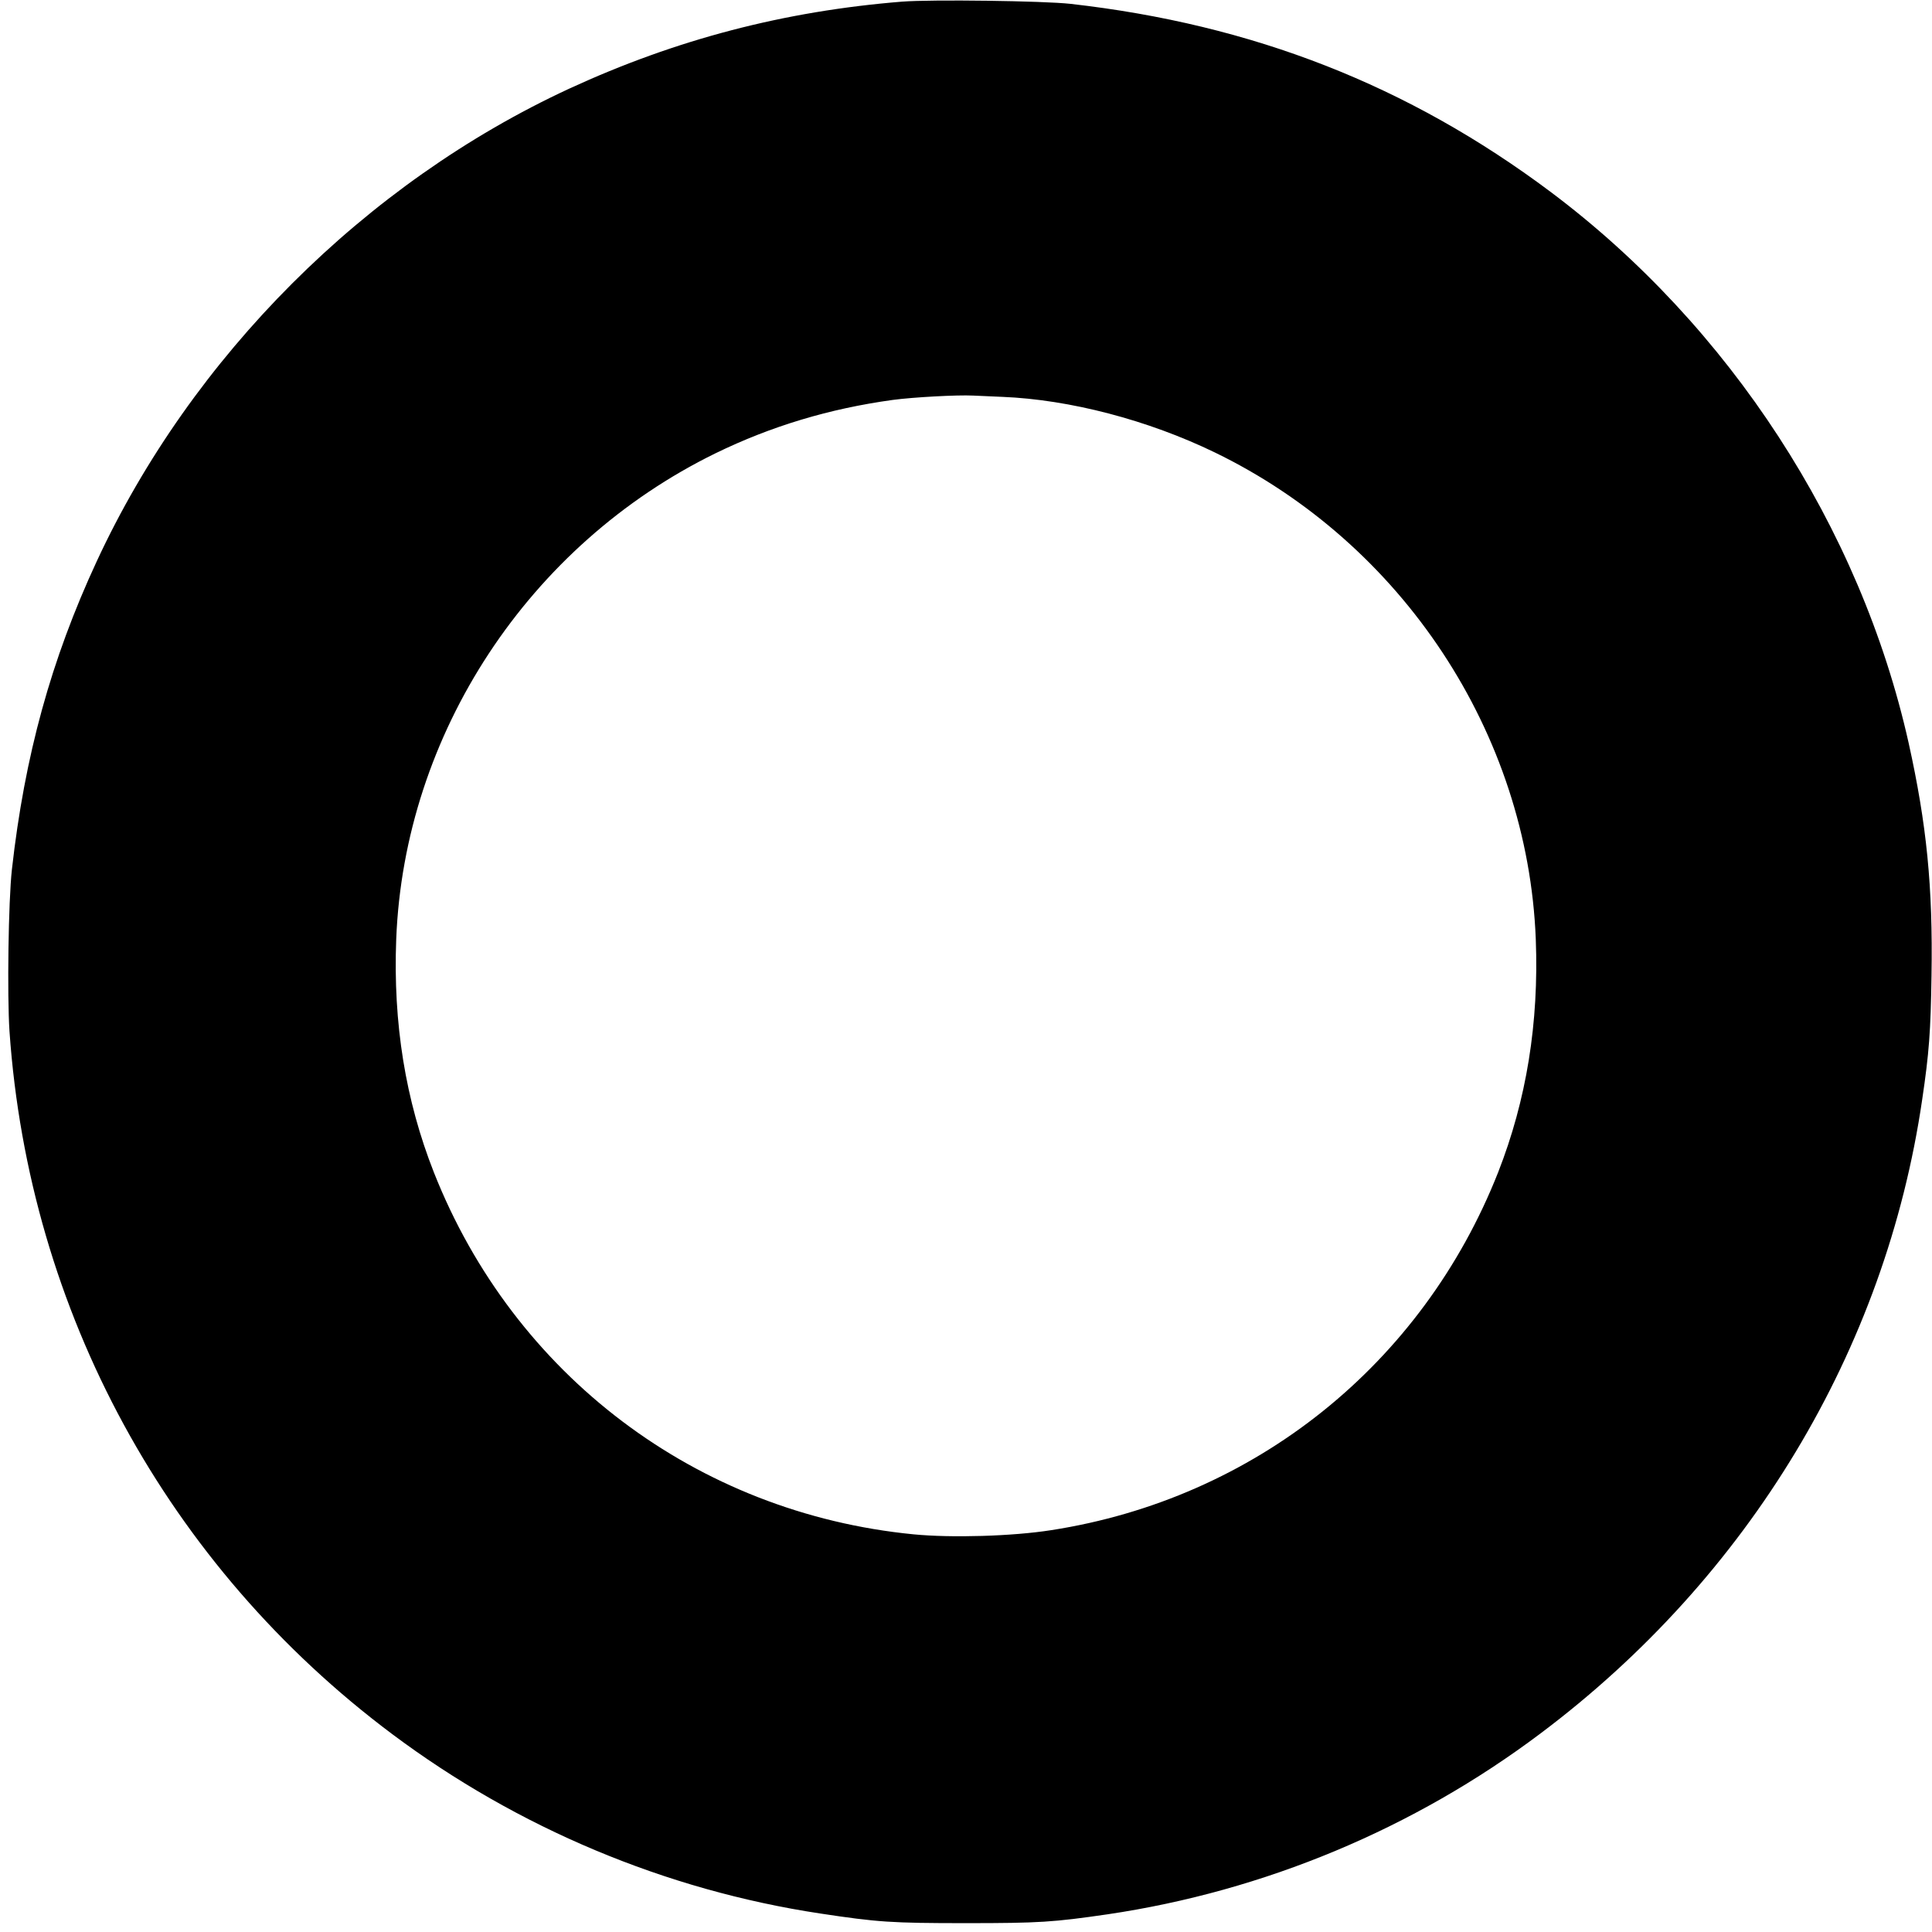 <?xml version="1.0" encoding="UTF-8" standalone="yes"?>
<svg version="1.0" xmlns="http://www.w3.org/2000/svg" width="1200" height="1200" viewBox="0 0 1200 1200" preserveAspectRatio="xMidYMid meet">
  <g transform="translate(0,1200) scale(0.1,-0.1)" fill="#000000" stroke="none">
    <path d="M5605 11990 c-734 -59 -1406 -235 -2068 -540 -1269 -587 -2346 -1664
-2936 -2936 -284 -612 -448 -1209 -527 -1914 -22 -196 -30 -782 -15 -1006 121
-1740 981 -3320 2376 -4364 780 -584 1700 -970 2659 -1115 357 -54 442 -60
906 -60 455 0 544 6 880 55 972 144 1901 531 2688 1123 1294 971 2144 2382
2371 3937 43 289 53 425 58 771 9 552 -30 939 -142 1444 -300 1341 -1112 2590
-2225 3424 -883 661 -1848 1039 -2980 1167 -169 19 -865 28 -1045 14z m621
-2455 c419 -17 904 -144 1319 -345 1166 -565 1944 -1746 1994 -3023 20 -521
-58 -1000 -234 -1449 -470 -1191 -1511 -2026 -2775 -2222 -241 -38 -620 -49
-856 -26 -1347 132 -2482 989 -2979 2248 -177 449 -254 927 -234 1449 50 1275
823 2450 1984 3018 345 168 707 277 1100 331 127 17 400 32 500 27 33 -1 114
-5 181 -8z"/>
  </g>
</svg>